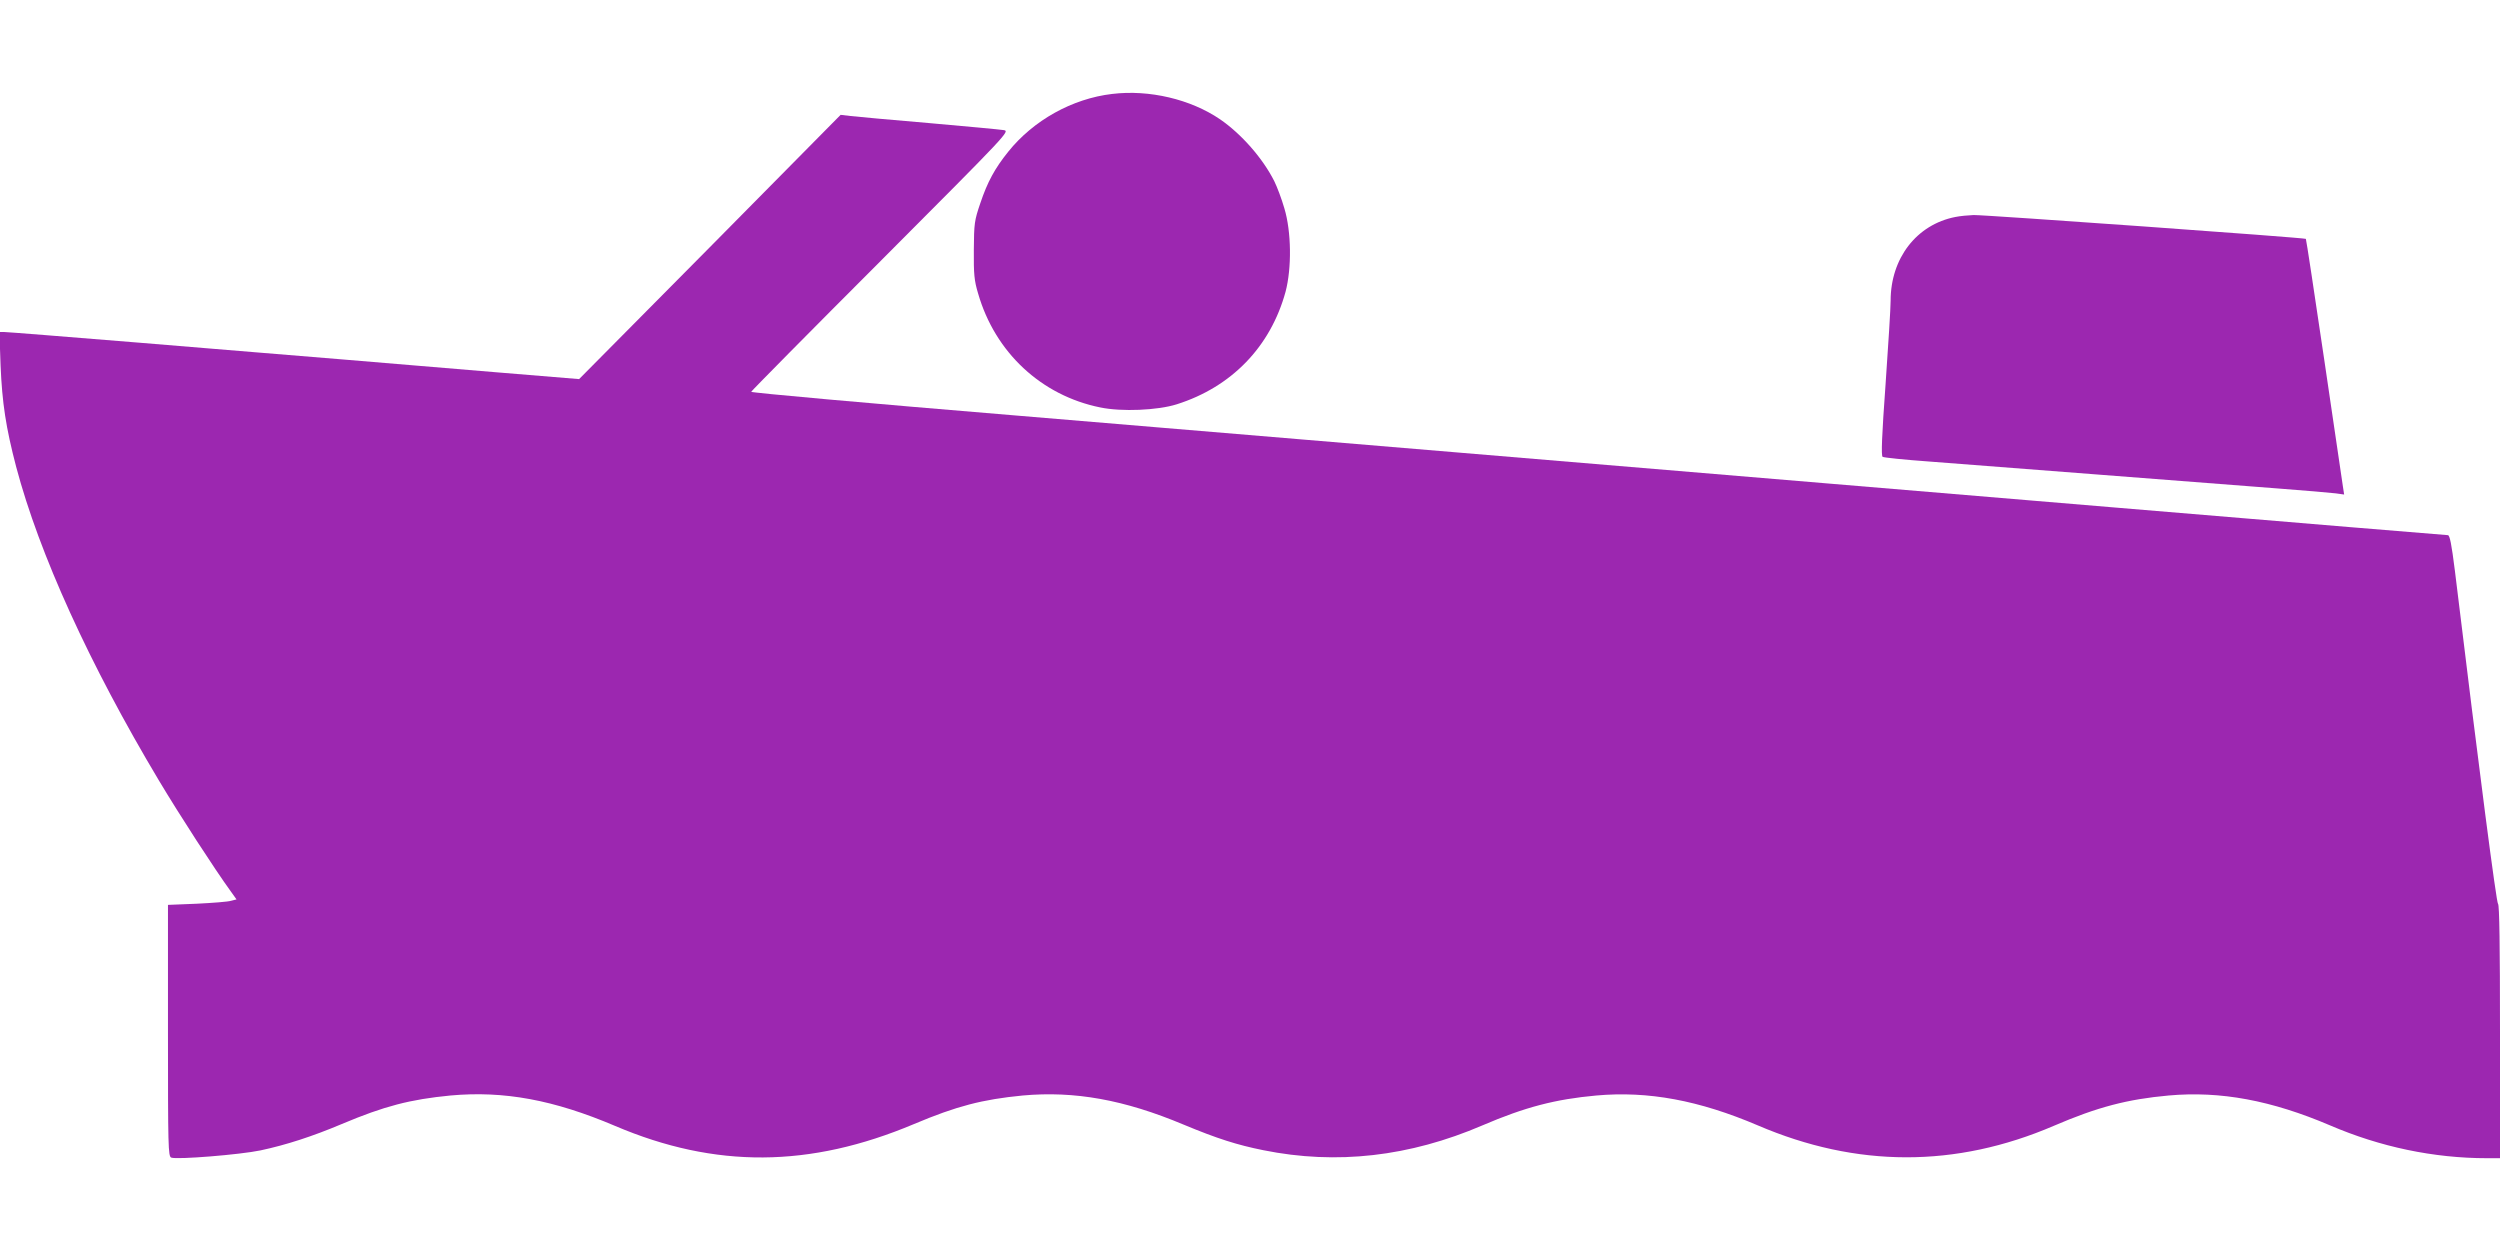 <?xml version="1.0" standalone="no"?>
<!DOCTYPE svg PUBLIC "-//W3C//DTD SVG 20010904//EN"
 "http://www.w3.org/TR/2001/REC-SVG-20010904/DTD/svg10.dtd">
<svg version="1.0" xmlns="http://www.w3.org/2000/svg"
 width="1280pt" height="640pt" viewBox="0 0 1280 640"
 preserveAspectRatio="xMidYMid meet">
<g transform="translate(0,640) scale(0.1,-0.1)"
fill="#9c27b0" stroke="none">
<path d="M5694 5919 c-204 -24 -403 -135 -532 -296 -69 -86 -106 -154 -143
-264 -30 -88 -32 -103 -33 -239 -1 -123 2 -157 22 -223 87 -302 324 -522 625
-583 110 -23 294 -15 392 16 281 89 480 295 557 576 32 121 30 308 -6 427 -14
49 -38 112 -52 140 -59 117 -168 241 -277 316 -151 103 -363 153 -553 130z"/>
<path d="M3635 5135 l-670 -676 -425 35 c-234 20 -589 49 -790 66 -201 16
-665 55 -1032 85 -368 30 -680 55 -695 55 l-26 0 6 -172 c8 -191 27 -317 80
-519 118 -445 375 -1010 730 -1604 107 -179 286 -455 368 -568 l30 -42 -28 -7
c-15 -5 -94 -11 -175 -15 l-148 -6 0 -644 c0 -598 1 -644 17 -650 29 -11 352
15 457 37 131 28 264 71 416 135 218 92 350 126 556 146 274 25 529 -22 844
-156 512 -218 996 -215 1530 10 218 92 350 126 556 146 265 24 519 -21 824
-149 173 -72 274 -104 408 -131 376 -76 749 -33 1122 127 219 94 374 134 583
153 266 24 527 -25 827 -153 506 -217 1013 -218 1516 -2 223 96 377 136 587
155 266 24 527 -25 827 -153 256 -110 530 -168 803 -168 l67 0 0 649 c0 430
-3 650 -10 653 -8 2 -94 660 -221 1706 -17 136 -26 182 -36 182 -8 0 -766 63
-1686 140 -2469 207 -4158 348 -5662 474 -737 61 -1339 115 -1339 120 1 4 300
307 664 671 660 662 662 664 628 669 -18 3 -190 19 -383 36 -192 16 -373 33
-400 36 l-51 6 -669 -677z"/>
<path d="M10011 5289 c-198 -39 -331 -211 -331 -429 0 -36 -12 -229 -26 -429
-19 -261 -23 -365 -15 -370 6 -4 113 -15 238 -24 126 -10 516 -40 868 -67 352
-27 759 -59 905 -70 146 -11 285 -23 309 -26 l43 -6 -6 39 c-3 21 -46 314 -96
652 -50 338 -92 616 -94 618 -6 6 -1641 123 -1701 122 -27 -1 -70 -5 -94 -10z"/>
</g>
</svg>
